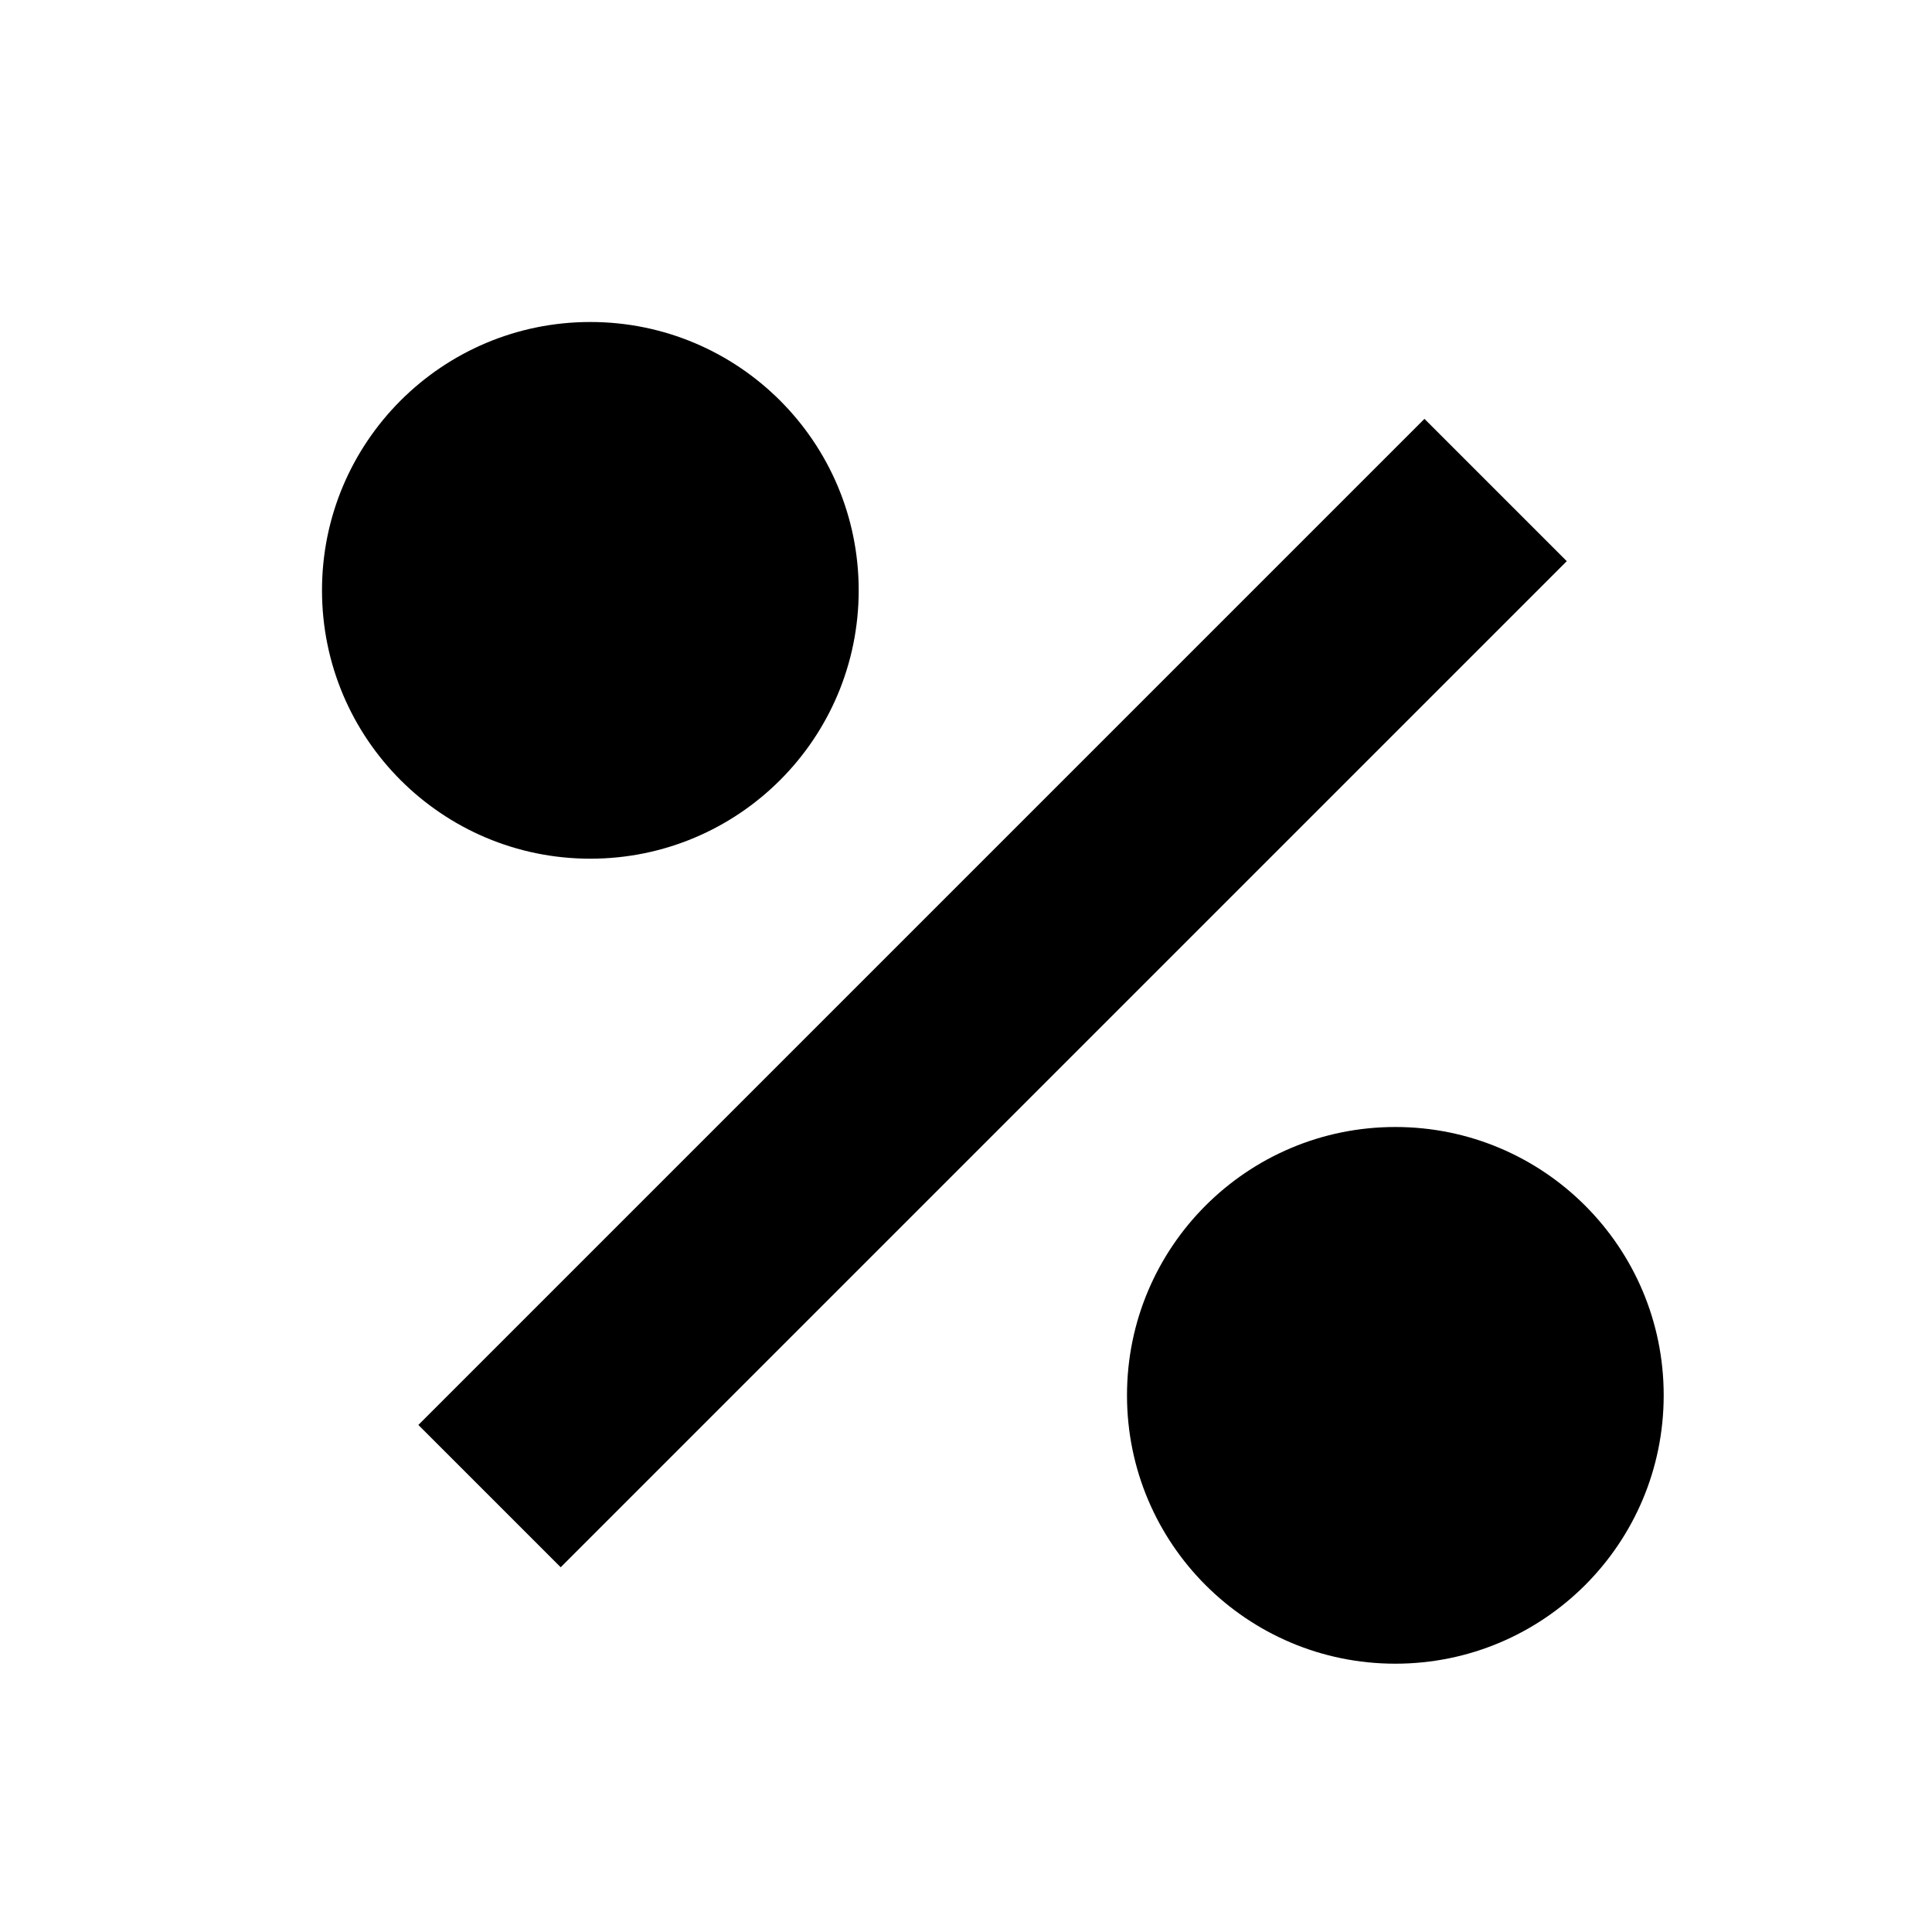 <svg width="24" height="24" viewBox="0 0 24 24" fill="none" xmlns="http://www.w3.org/2000/svg">
<g clip-path="url(#clip0_40000010_27125)">
<path d="M7.333 4C5.492 4 4 5.492 4 7.333C4 9.175 5.492 10.667 7.333 10.667C9.175 10.667 10.667 9.175 10.667 7.333C10.667 5.492 9.175 4 7.333 4Z" fill="black"/>
<path d="M17.333 14C15.492 14 14 15.492 14 17.333C14 19.175 15.492 20.667 17.333 20.667C19.175 20.667 20.667 19.175 20.667 17.333C20.667 15.492 19.175 14 17.333 14Z" fill="black"/>
<path d="M5.197 17.701L17.695 5.203L19.463 6.971L6.965 19.469L5.197 17.701Z" fill="black"/>
</g>
<defs>
<clipPath id="clip0_40000010_27125">
<rect width="24" height="24" fill="white"/>
</clipPath>
</defs>
</svg>
